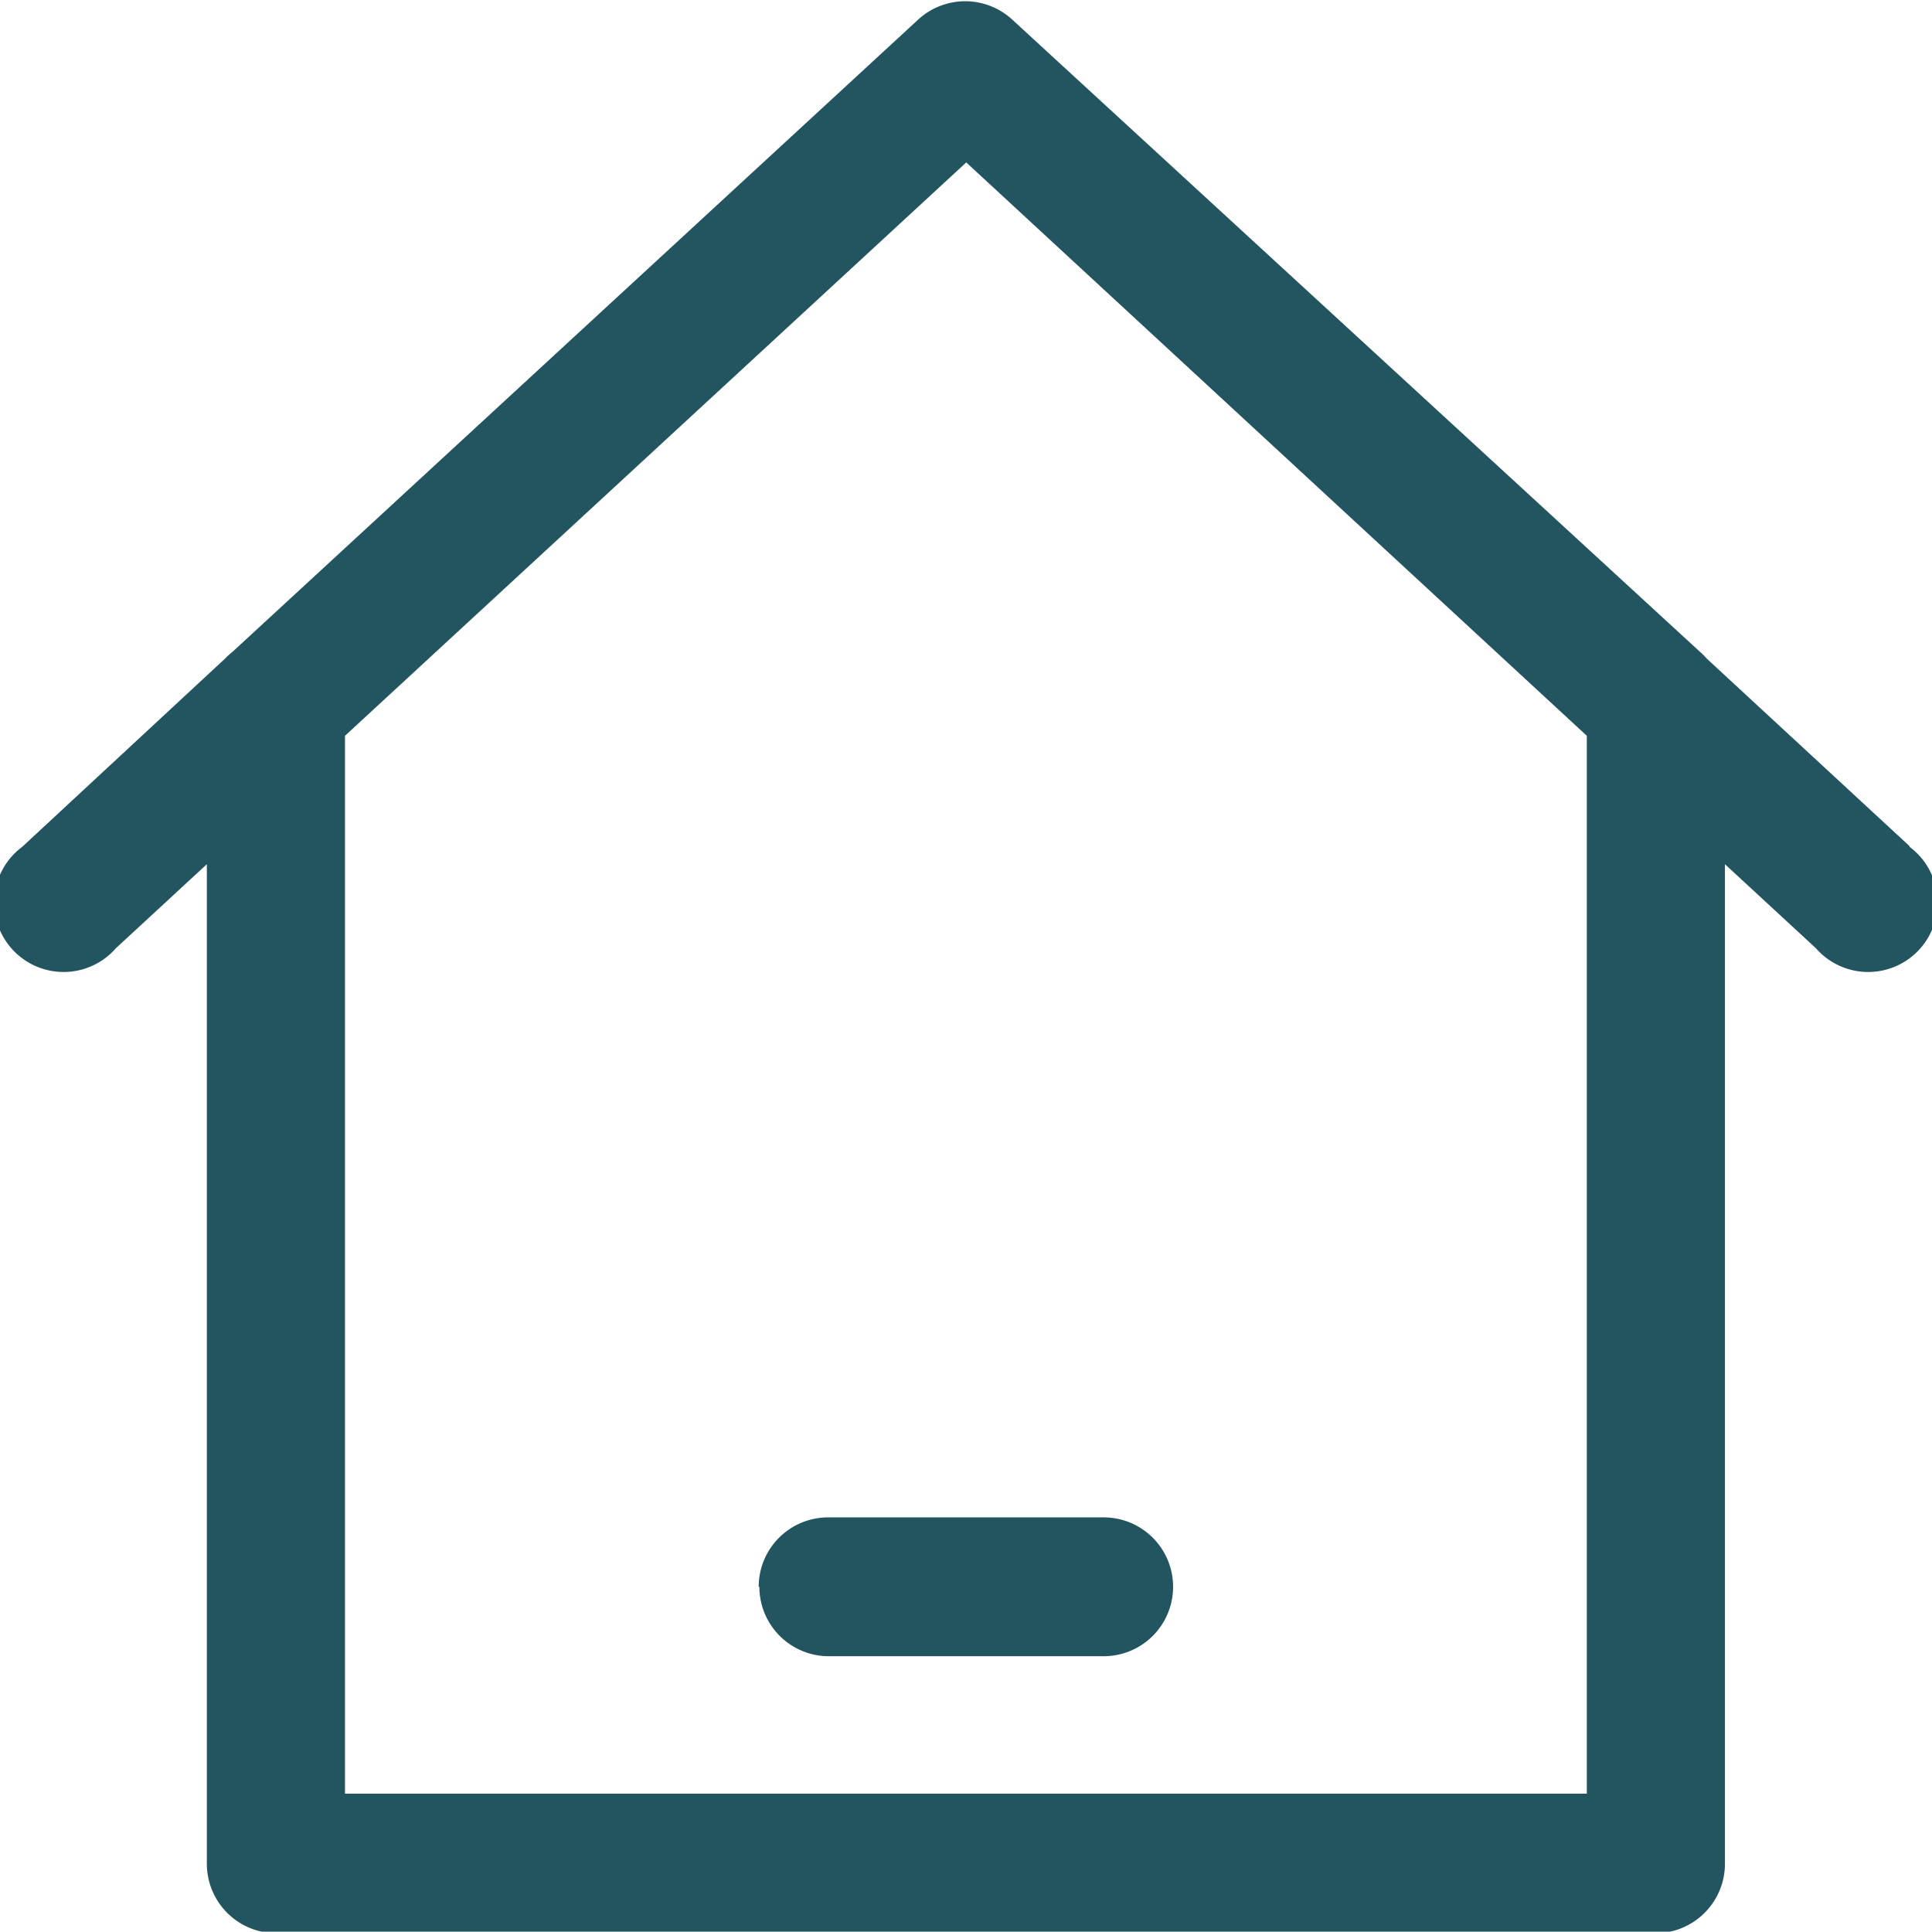 <svg xmlns="http://www.w3.org/2000/svg" width="27.833" height="27.828"><g fill="#225560"><path d="M27.51 12.19l-2.92-2.7a1.1 1.1 0 00-.1-.1L14.58.28a1 1 0 00-1.35 0L3.35 9.39a1.1 1.1 0 00-.11.1L.32 12.2a1 1 0 101.35 1.46l1.31-1.21v14.4a1 1 0 001 1h19.88a1 1 0 00.99-1v-14.4l1.31 1.21a1 1 0 101.35-1.46zm-4.65 13.65H4.97V10.6l8.95-8.26 8.94 8.26z" data-name="Path 10"/><path d="M10.94 22.86a1 1 0 00.99 1h3.97a1 1 0 000-2h-3.97a1 1 0 00-1 1z" data-name="Path 11"/></g></svg>